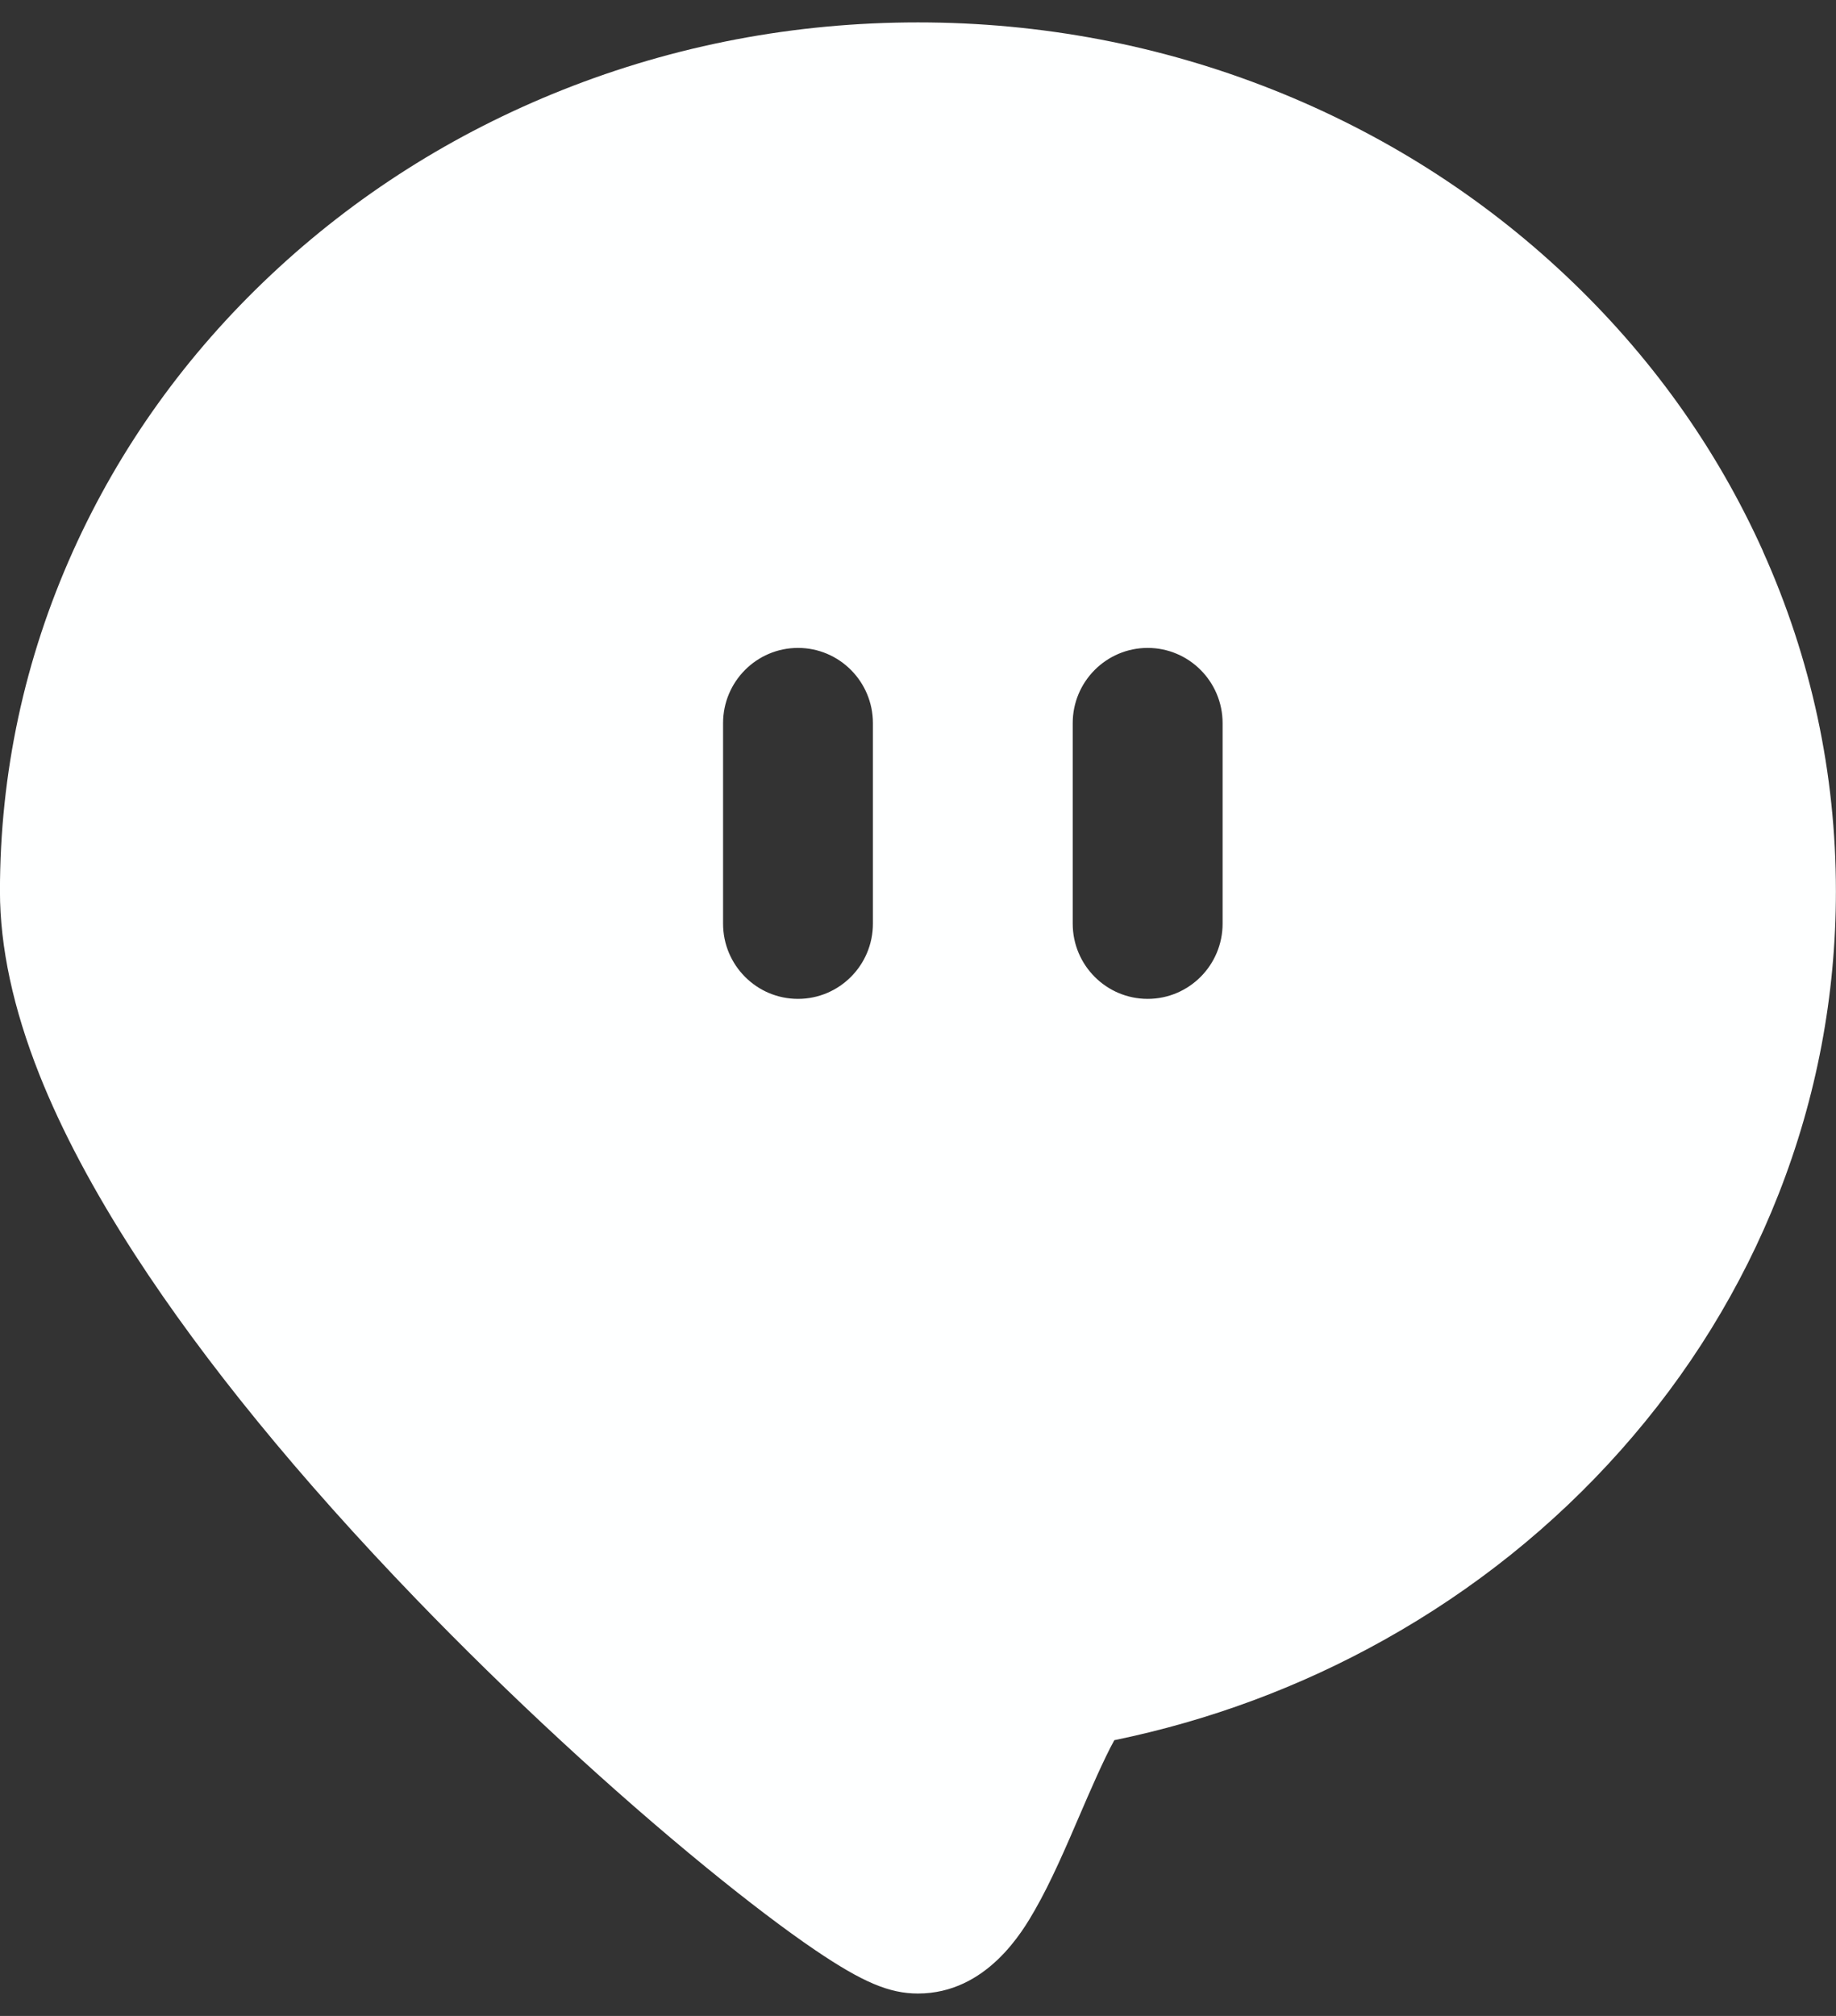 <svg width="41" height="45" viewBox="0 0 41 45" fill="none" xmlns="http://www.w3.org/2000/svg">
<rect x="0" y="0" width="41" height="45" fill="#333333" stroke="none"/>
<g clip-path="url(#clip0_618_924)">
<path d="M39.369 12.303C38.328 9.99 36.842 7.916 34.95 6.137C33.067 4.366 30.876 2.978 28.439 2.008C25.922 1.008 23.25 0.5 20.5 0.5C17.749 0.5 15.077 1.007 12.561 2.008C10.123 2.978 7.932 4.366 6.049 6.137C4.158 7.915 2.671 9.99 1.63 12.303C0.548 14.707 -0.001 17.262 -0.001 19.895C-0.001 21.139 0.295 22.513 0.877 23.981C1.373 25.232 2.094 26.587 3.016 28.011C4.566 30.4 6.68 32.987 9.298 35.7C11.358 37.834 13.659 39.961 15.778 41.691C16.699 42.443 17.539 43.08 18.207 43.533C19.262 44.247 19.861 44.5 20.498 44.5C22.038 44.5 22.846 43.097 23.11 42.636C23.471 42.007 23.801 41.239 24.12 40.497C24.33 40.009 24.653 39.261 24.884 38.845C27.007 38.408 29.032 37.656 30.91 36.606C32.914 35.487 34.69 34.064 36.19 32.377C37.709 30.67 38.895 28.747 39.715 26.663C40.566 24.5 40.998 22.223 40.998 19.895C40.998 17.262 40.449 14.707 39.367 12.303H39.369ZM19.493 20.618C19.493 21.545 18.744 22.297 17.82 22.297C16.896 22.297 16.147 21.545 16.147 20.618V16.142C16.147 15.216 16.896 14.463 17.82 14.463C18.744 14.463 19.493 15.216 19.493 16.142V20.618ZM27.302 20.618C27.302 21.545 26.552 22.297 25.629 22.297C24.705 22.297 23.955 21.545 23.955 20.618V16.142C23.955 15.216 24.705 14.463 25.629 14.463C26.552 14.463 27.302 15.216 27.302 16.142V20.618Z" fill="#FEFFFF"/>
</g>
<defs>
<clipPath id="clip0_618_924">
<rect width="41" height="44" fill="white" transform="translate(0 0.5)"/>
</clipPath>
</defs>
</svg>
